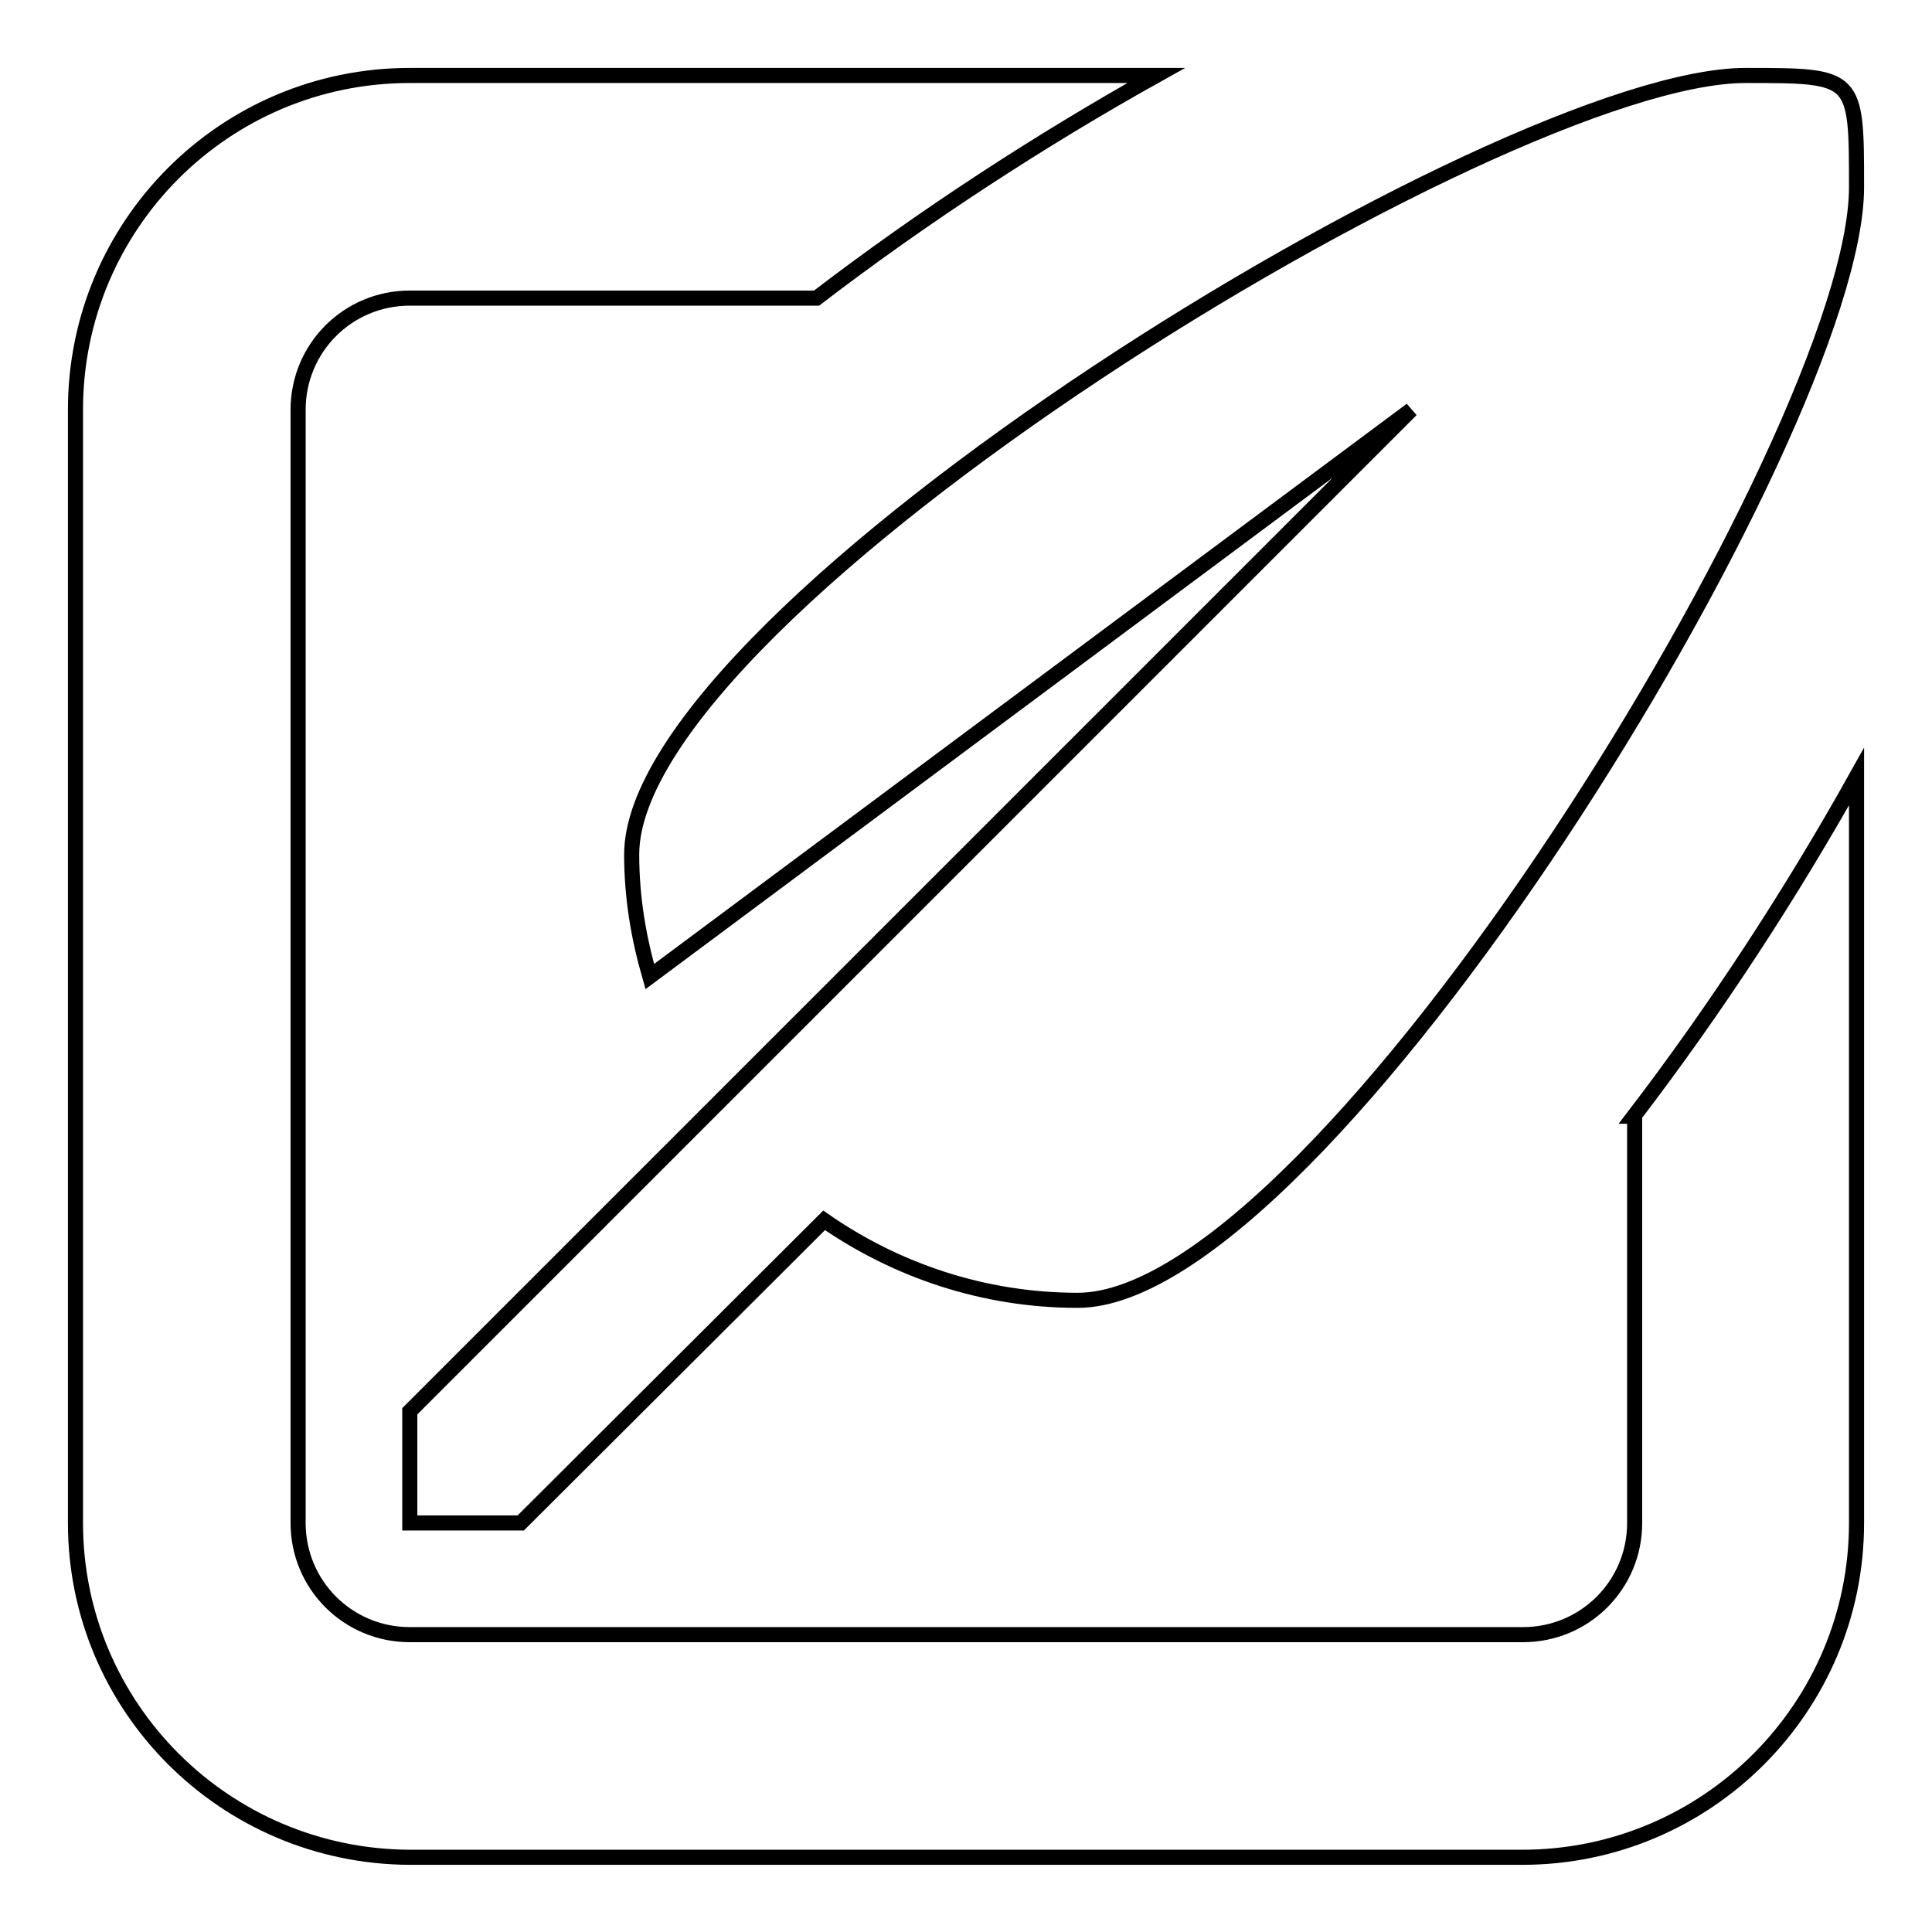 <?xml version="1.0" encoding="utf-8"?>
<!-- Svg Vector Icons : http://www.onlinewebfonts.com/icon -->
<!DOCTYPE svg PUBLIC "-//W3C//DTD SVG 1.1//EN" "http://www.w3.org/Graphics/SVG/1.1/DTD/svg11.dtd">
<svg version="1.1" xmlns="http://www.w3.org/2000/svg" xmlns:xlink="http://www.w3.org/1999/xlink" x="0px" y="0px" viewBox="0 0 256 256" enable-background="new 0 0 256 256" xml:space="preserve">
<g> <path stroke-width="2" fill-opacity="0" stroke="#000000"  d="M142.8,172.3c-12.5,0-24.1-4-33.6-10.6L69,201.8H54.3V187l40.1-40.1L187,54.3L86.1,129.4 c-1.5-5.2-2.4-10.5-2.4-16.2C83.8,80.7,198.7,10,231.3,10C246,10,246,10,246,24.8C246,57.3,175.3,172.3,142.8,172.3z M216.5,147.9 c10.8-14.1,20.9-29.6,29.5-45v98.9c0,24.4-19.8,44.3-44.3,44.3H54.3C29.8,246,10,226.2,10,201.8V54.3C10,29.8,29.8,10,54.3,10h98.9 c-15.4,8.6-30.9,18.7-45,29.5H54.3c-8.2,0-14.8,6.6-14.8,14.8v147.5c0,8.2,6.6,14.8,14.8,14.8h147.5c8.2,0,14.8-6.6,14.8-14.8 V147.9z"/></g>
</svg>